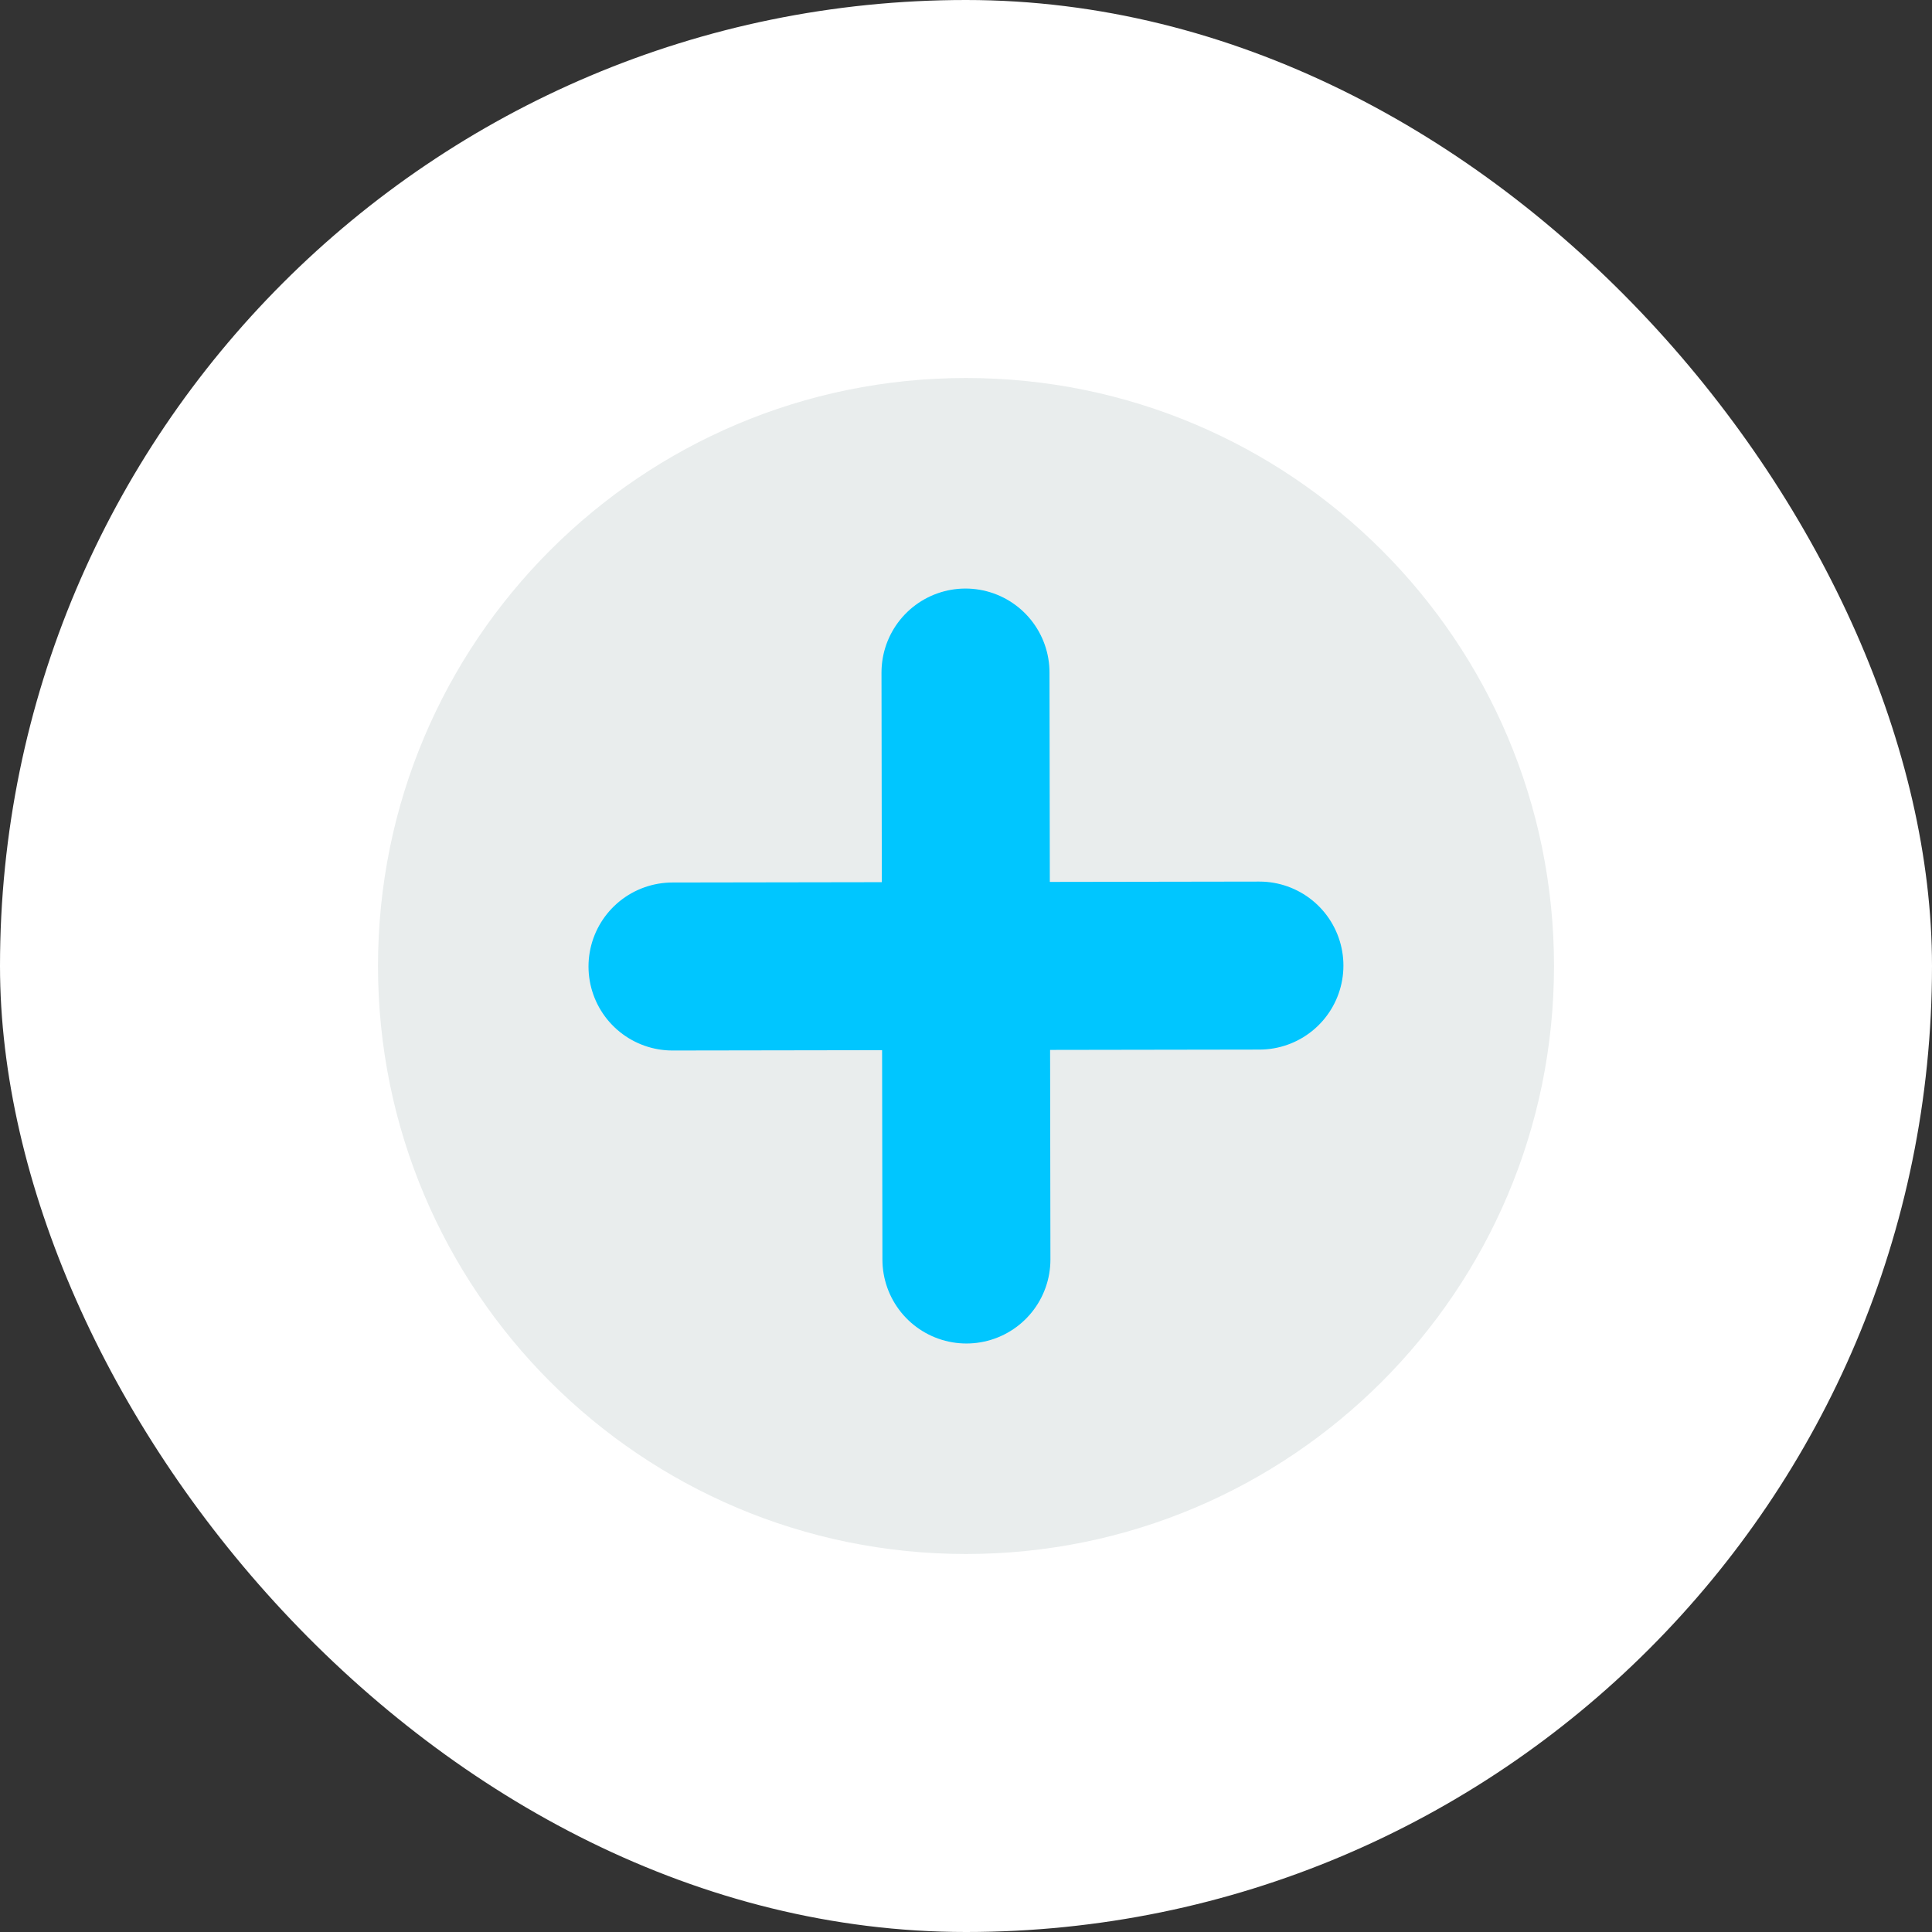<?xml version="1.0" encoding="UTF-8"?> <svg xmlns="http://www.w3.org/2000/svg" width="46" height="46" viewBox="0 0 46 46" fill="none"><rect x="0" y="0" width="46" height="46" fill="#333333" stroke="none"/><rect width="46" height="46" rx="23" fill="white"></rect><path d="M23 37C30.732 37 37 30.732 37 23C37 15.268 30.732 9 23 9C15.268 9 9 15.268 9 23C9 30.732 15.268 37 23 37Z" fill="#E9EDED"></path><path fill-rule="evenodd" clip-rule="evenodd" d="M16.012 23.012L29.986 22.99L16.012 23.012ZM22.988 16.013L23.01 29.988L22.988 16.013Z" fill="#00c6ff"></path><path d="M22.988 16.013L23.01 29.988M16.012 23.012L29.986 22.99L16.012 23.012Z" stroke="#00c6ff" stroke-width="4" stroke-linecap="round" stroke-linejoin="round"></path></svg> 